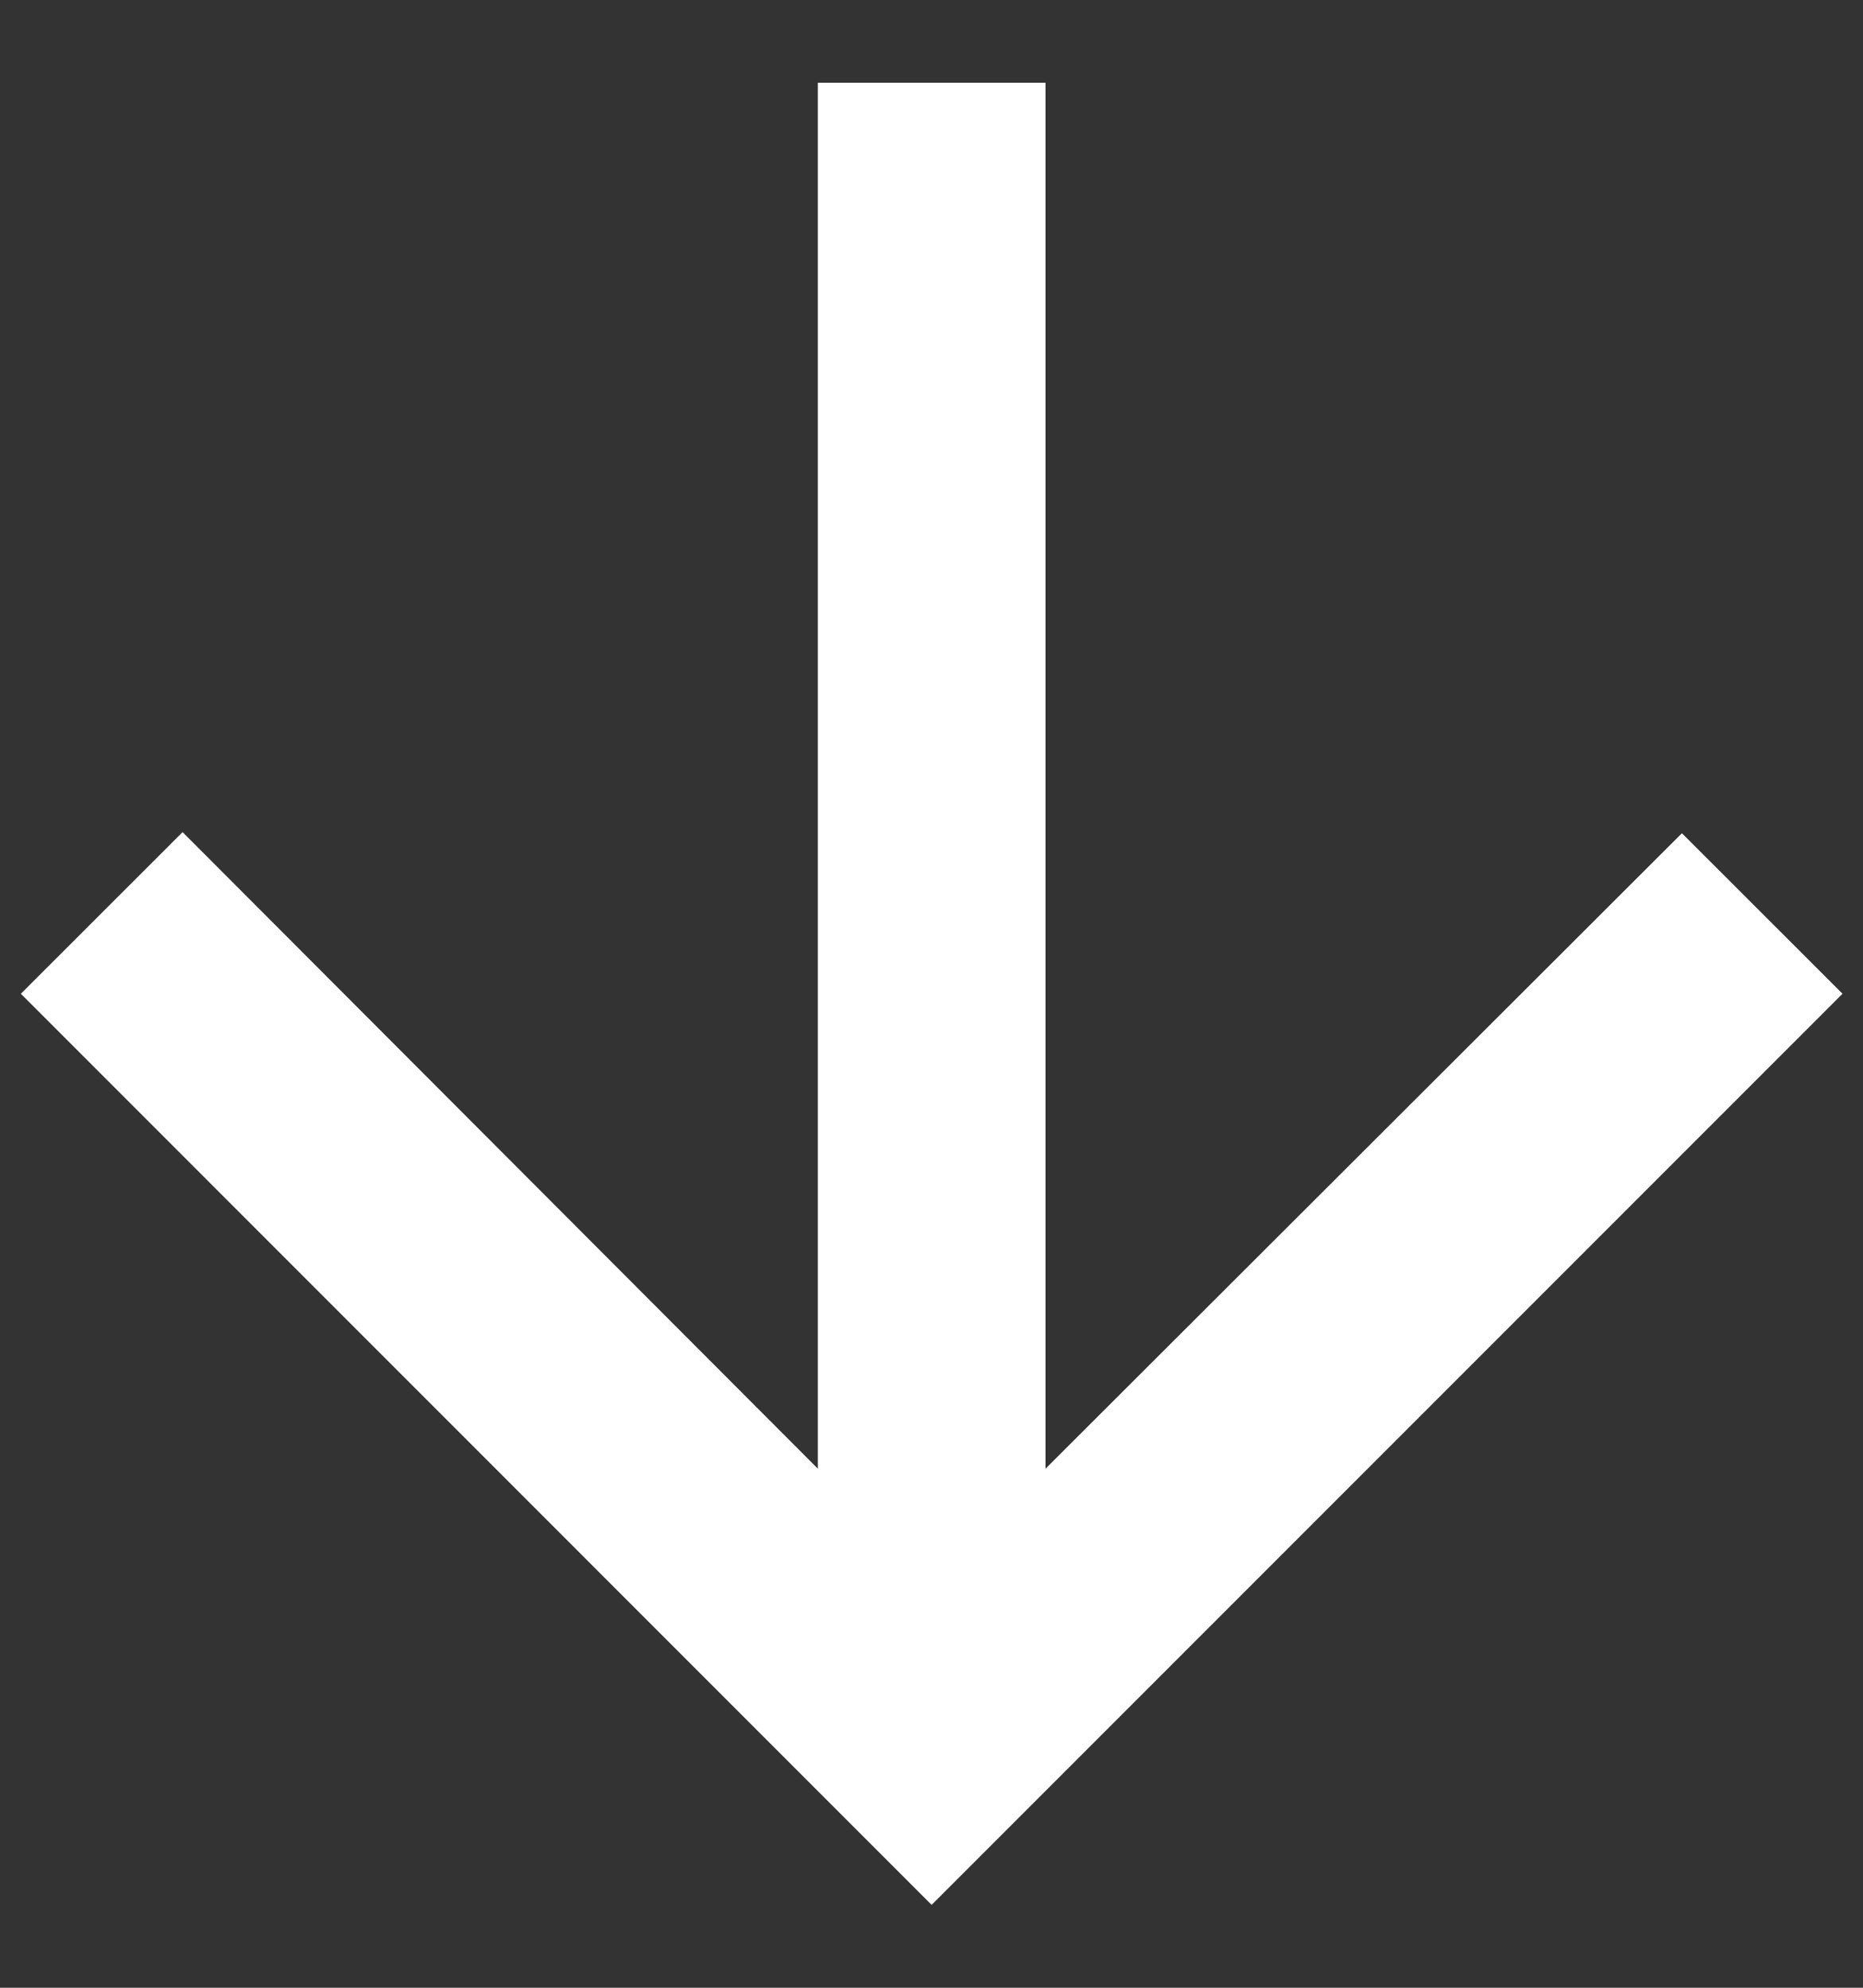 <svg width="15" height="16" viewBox="0 0 15 16" fill="none" xmlns="http://www.w3.org/2000/svg">
<rect x="0" y="0" width="15" height="16" fill="#333333" stroke="none"/>
<path d="M14.835 7.999L13.542 6.707L8.418 11.822V0.666H6.585V11.822L1.47 6.698L0.168 7.999L7.501 15.333L14.835 7.999Z" fill="white"/>
</svg>
